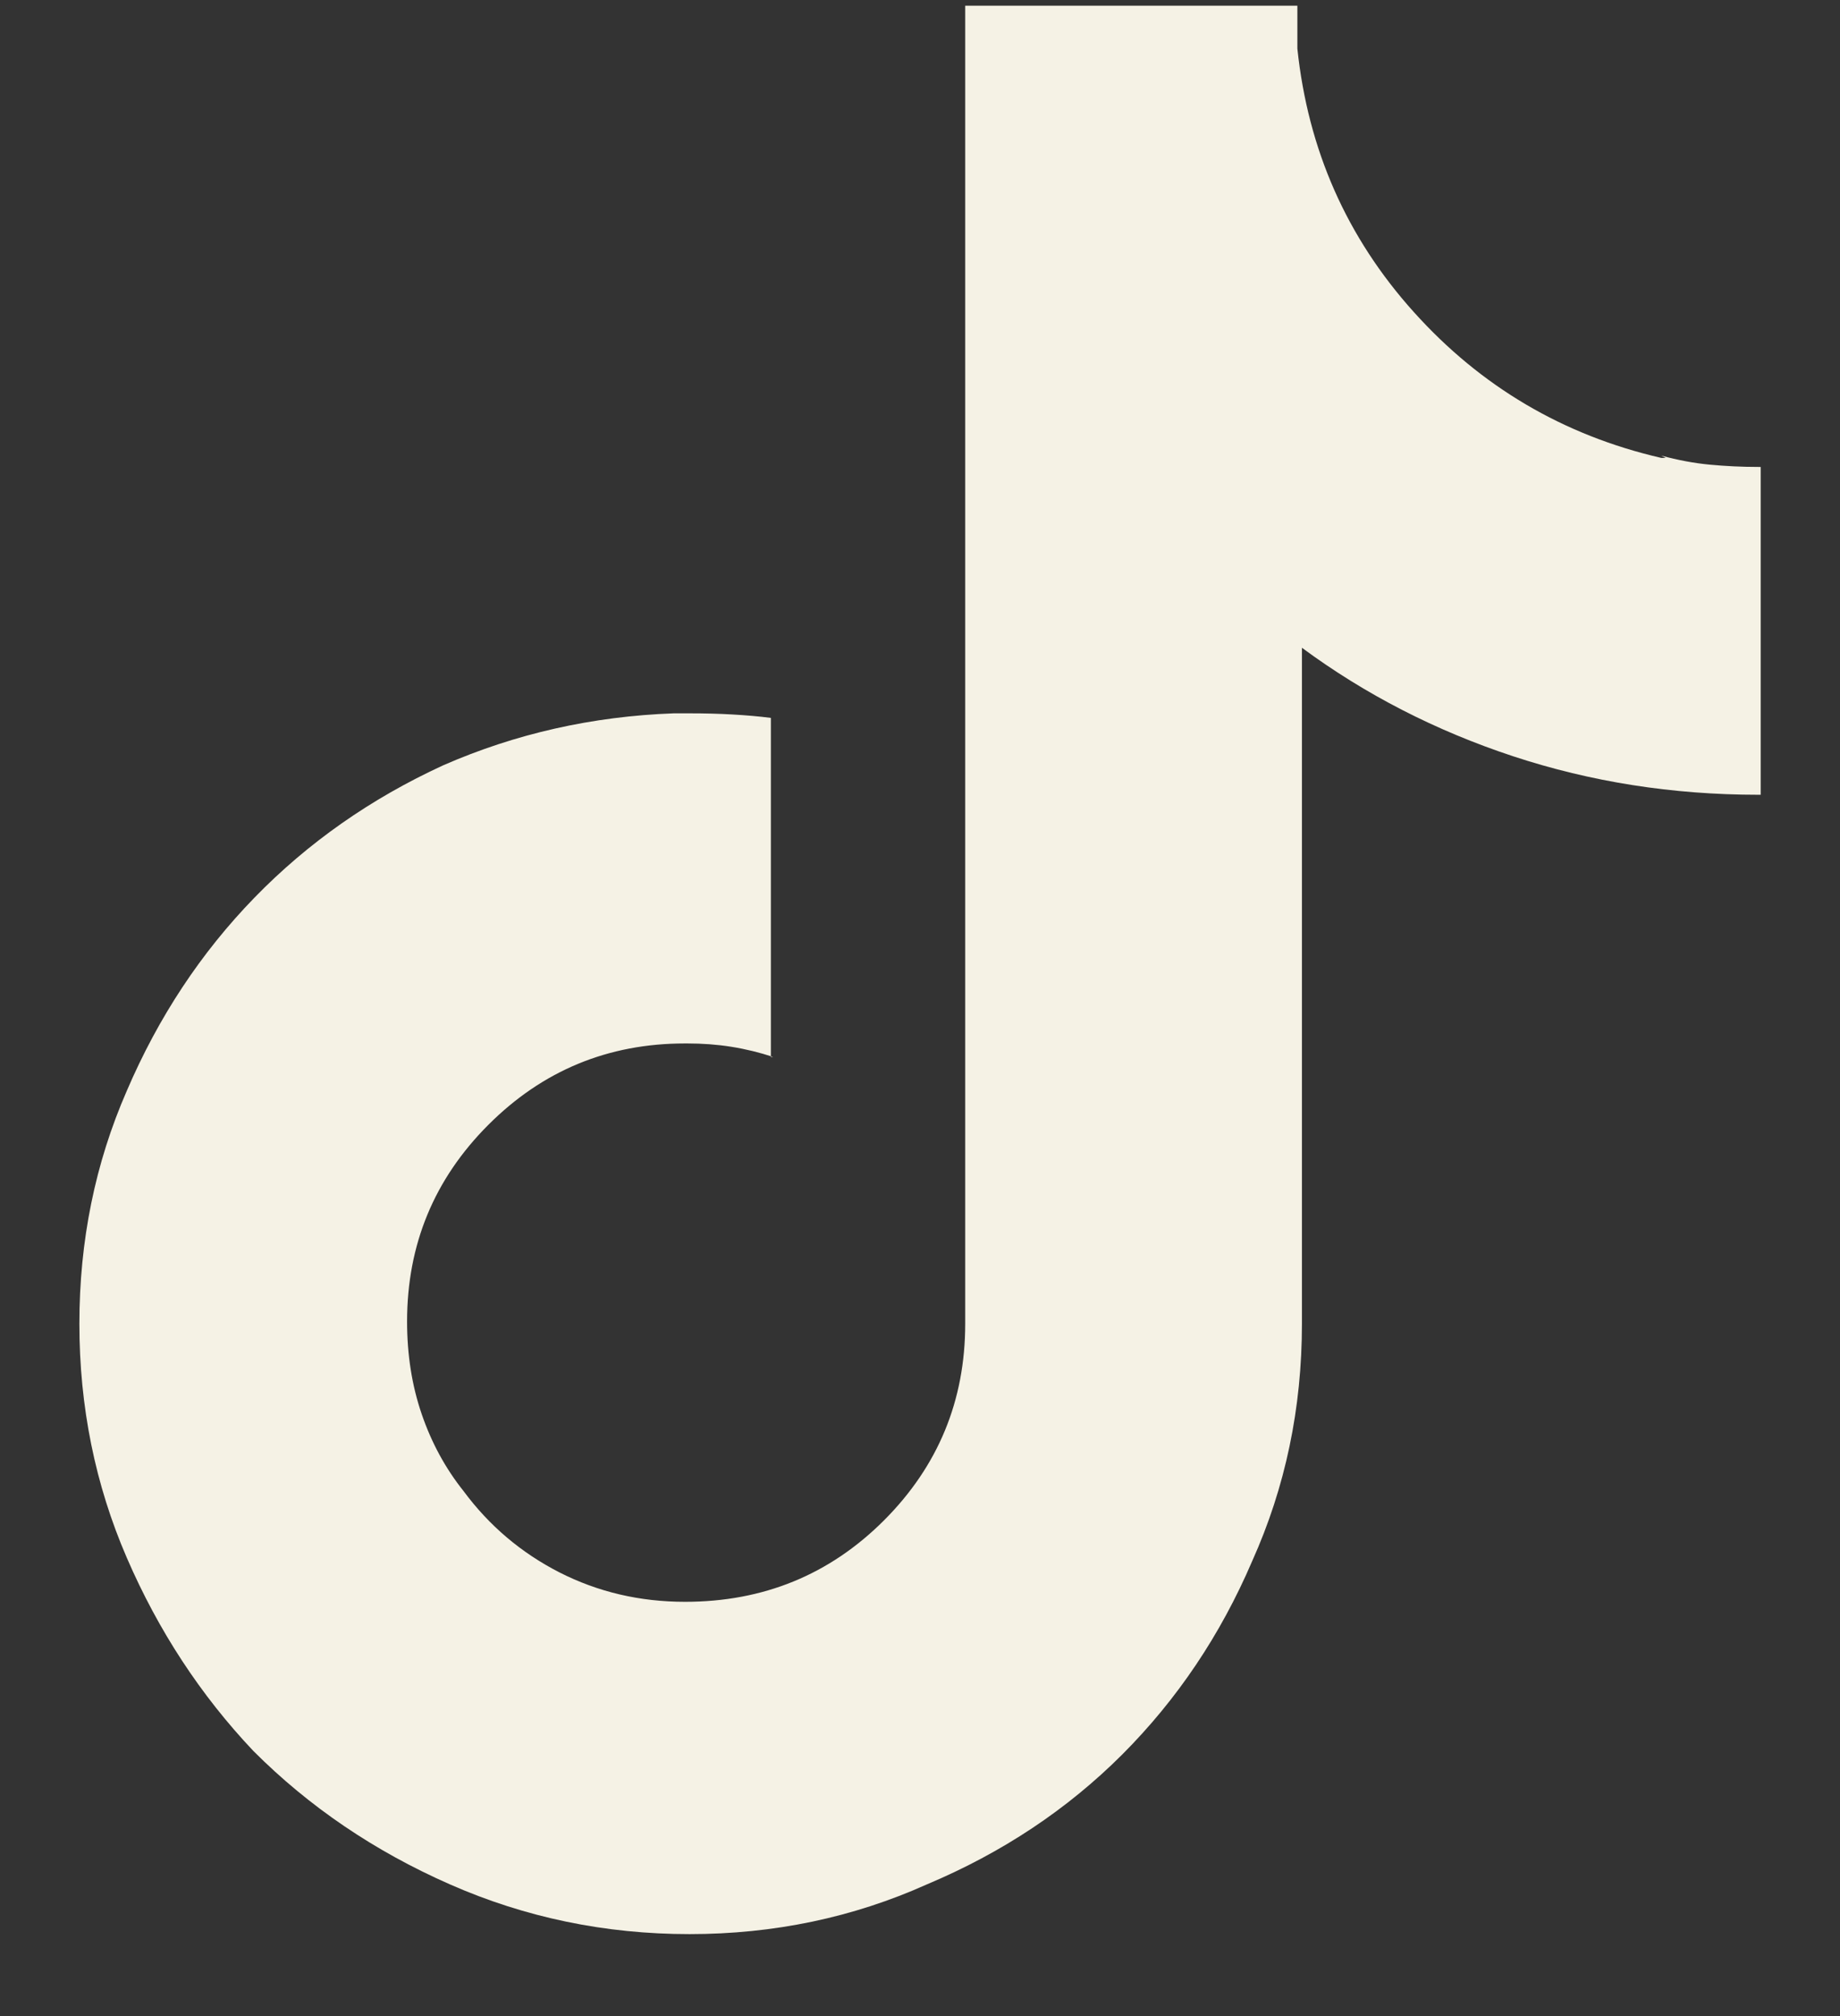 <?xml version="1.0" encoding="UTF-8"?> <svg xmlns="http://www.w3.org/2000/svg" width="21" height="23" viewBox="0 0 21 23" fill="none"><rect x="0" y="0" width="21" height="23" fill="#333333" stroke="none"/><path d="M18.96 5.224C17.842 4.966 16.901 4.411 16.136 3.56C15.37 2.709 14.928 1.707 14.807 0.555V0.53V0.065H11.016V15.102C11.016 15.979 10.707 16.727 10.088 17.346C9.468 17.965 8.712 18.274 7.818 18.274C7.302 18.274 6.825 18.162 6.386 17.939C5.948 17.715 5.583 17.406 5.29 17.01C5.084 16.752 4.925 16.46 4.813 16.133C4.701 15.807 4.646 15.454 4.646 15.076C4.646 14.199 4.955 13.451 5.574 12.832C6.193 12.213 6.941 11.904 7.818 11.904C7.818 11.904 7.826 11.904 7.844 11.904H7.818C7.835 11.904 7.844 11.904 7.844 11.904C8.016 11.904 8.183 11.916 8.347 11.942C8.51 11.968 8.669 12.007 8.824 12.058H8.798V8.19C8.66 8.172 8.514 8.16 8.359 8.151C8.205 8.142 8.041 8.138 7.869 8.138C7.835 8.138 7.805 8.138 7.779 8.138C7.753 8.138 7.723 8.138 7.689 8.138C6.76 8.172 5.883 8.37 5.058 8.731C4.233 9.11 3.515 9.613 2.905 10.24C2.294 10.868 1.808 11.603 1.447 12.445C1.086 13.271 0.906 14.156 0.906 15.102C0.906 16.047 1.086 16.937 1.447 17.771C1.808 18.605 2.29 19.34 2.892 19.976C3.528 20.613 4.276 21.12 5.136 21.498C5.995 21.876 6.907 22.065 7.869 22.065C8.832 22.065 9.735 21.876 10.578 21.498C11.437 21.137 12.181 20.643 12.809 20.015C13.436 19.387 13.93 18.652 14.291 17.81C14.67 16.967 14.859 16.065 14.859 15.102V7.39C15.581 7.923 16.385 8.336 17.27 8.628C18.156 8.92 19.089 9.067 20.069 9.067C20.069 9.067 20.073 9.067 20.082 9.067C20.09 9.067 20.095 9.067 20.095 9.067V5.327C20.095 5.327 20.086 5.327 20.069 5.327C19.88 5.327 19.695 5.318 19.514 5.301C19.334 5.284 19.149 5.249 18.96 5.198L19.011 5.224H18.96Z" fill="#F5F2E5"></path></svg> 